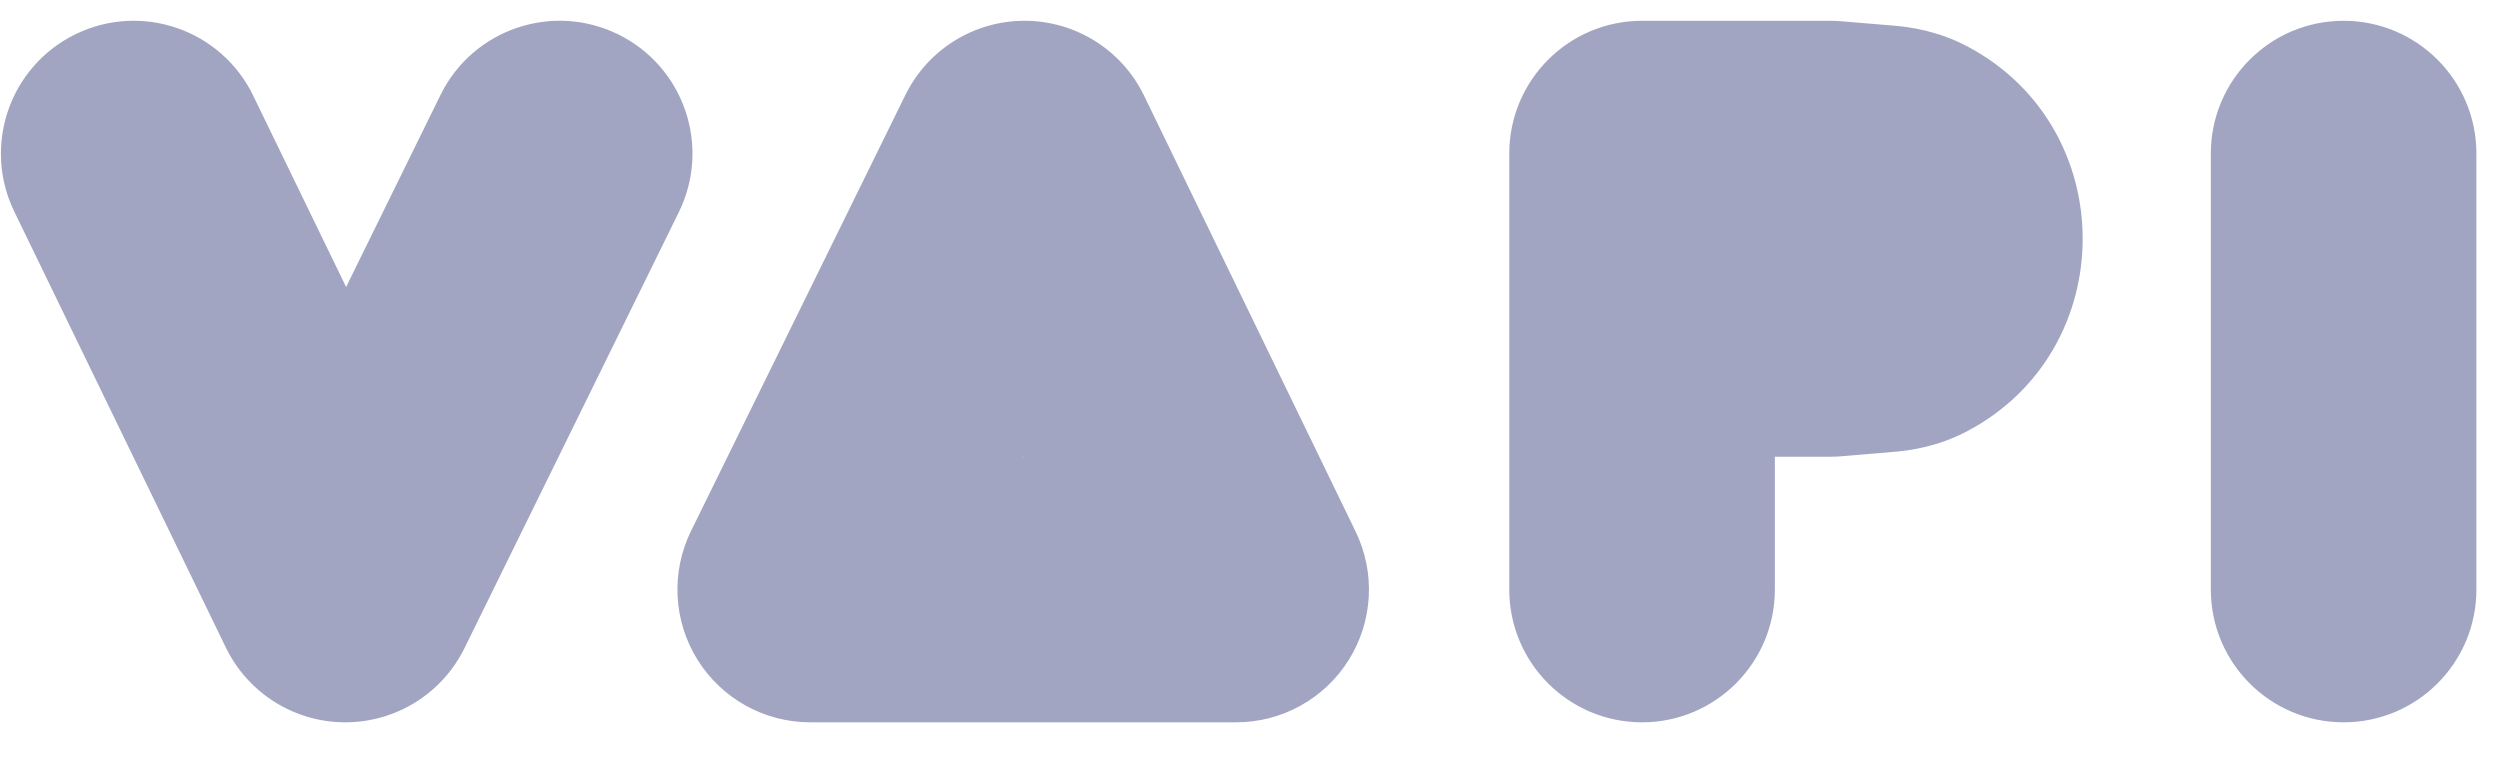 <svg width="109" height="33" viewBox="0 0 109 33" fill="none" xmlns="http://www.w3.org/2000/svg">
<g clip-path="url(#clip0_250_5706)">
<path fill-rule="evenodd" clip-rule="evenodd" d="M3.302 1.487C6.179 0.091 9.643 1.291 11.039 4.168L15.09 12.513L19.206 4.141C20.616 1.272 24.086 0.089 26.956 1.5C29.826 2.911 31.008 6.381 29.597 9.25L20.252 28.258C19.276 30.244 17.254 31.499 15.041 31.493C12.829 31.488 10.813 30.222 9.847 28.232L0.622 9.224C-0.774 6.347 0.426 2.883 3.302 1.487ZM44.686 0.906C46.898 0.912 48.914 2.177 49.88 4.168L59.105 23.176C59.976 24.97 59.862 27.086 58.804 28.776C57.745 30.467 55.891 31.493 53.897 31.493H35.326C33.326 31.493 31.468 30.462 30.411 28.764C29.354 27.067 29.247 24.944 30.13 23.149L39.475 4.141C40.451 2.156 42.474 0.9 44.686 0.906ZM65.804 6.696C65.804 3.498 68.396 0.906 71.594 0.906H79.787C79.948 0.906 80.108 0.913 80.269 0.926L82.571 1.118C83.263 1.176 84.487 1.341 85.775 2.022C92.481 5.567 92.481 15.252 85.775 18.798C84.487 19.479 83.263 19.644 82.571 19.701L80.269 19.894C80.108 19.907 79.948 19.914 79.787 19.914H77.384V25.704C77.384 28.901 74.791 31.493 71.594 31.493C68.396 31.493 65.804 28.901 65.804 25.704V6.696ZM102.181 0.906C105.379 0.906 107.971 3.498 107.971 6.696V25.704C107.971 28.901 105.379 31.493 102.181 31.493C98.984 31.493 96.392 28.901 96.392 25.704V6.696C96.392 3.498 98.984 0.906 102.181 0.906ZM44.624 19.914H44.651L44.638 19.886L44.624 19.914Z" fill="#182067" fill-opacity="0.4"/>
</g>
<defs>
<clipPath id="clip0_250_5706">
<rect width="108.336" height="31.863" fill="white" transform="translate(0.039 0.65)"/>
</clipPath>
</defs>
</svg>
